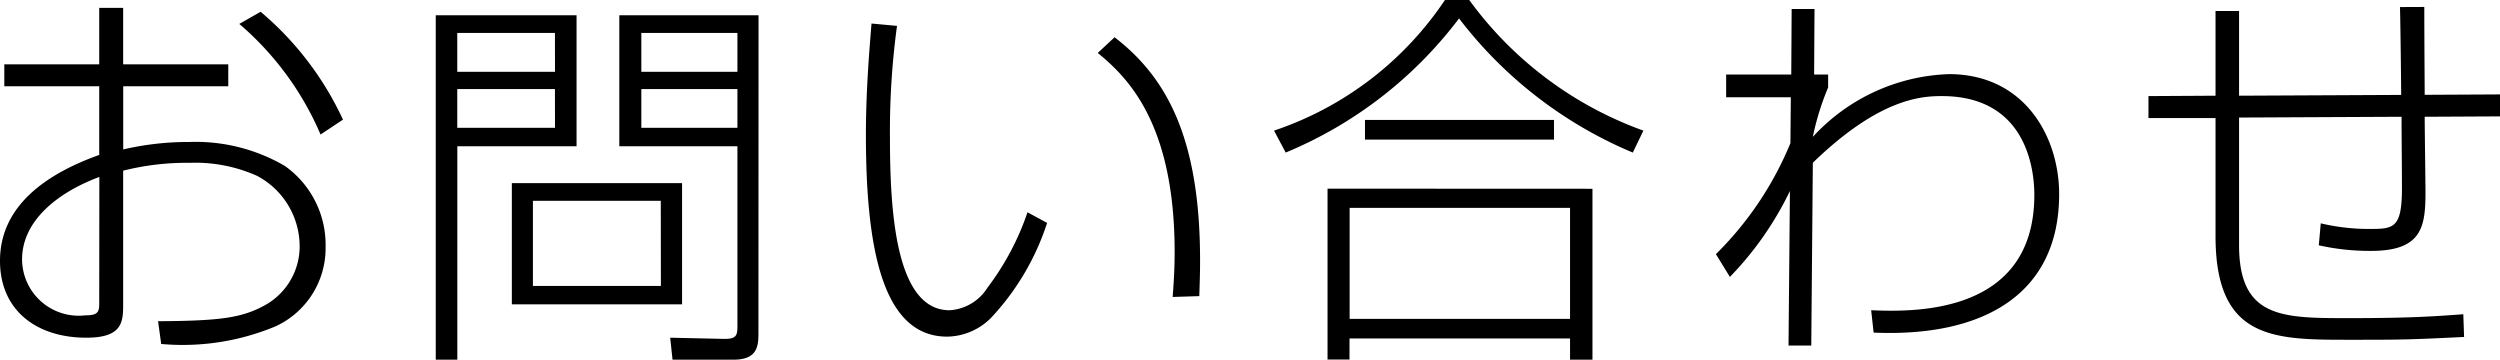 <svg xmlns="http://www.w3.org/2000/svg" width="89.236" height="12.838" viewBox="0 0 89.236 12.838">
  <path id="パス_6806" data-name="パス 6806" d="M4.62-9.45H1.232v.784H4.62v2.45C2.7-5.53,1.078-4.382,1.078-2.436,1.078-.658,2.394.308,4.158.308c1.26,0,1.316-.532,1.316-1.162v-4.8a9.284,9.284,0,0,1,2.38-.28,5.387,5.387,0,0,1,2.394.462,2.85,2.85,0,0,1,1.526,2.506A2.4,2.4,0,0,1,10.514-.84c-.826.448-1.61.546-3.794.56l.112.812A8.6,8.6,0,0,0,10.92-.1,3.071,3.071,0,0,0,12.7-2.94a3.45,3.45,0,0,0-1.456-2.884,6.318,6.318,0,0,0-3.416-.854,10.257,10.257,0,0,0-2.352.266V-8.666H9.226V-9.45H5.474v-2.016H4.62Zm0,8.568c0,.308-.1.392-.5.392a2.021,2.021,0,0,1-2.254-2c0-1.3,1.148-2.338,2.758-2.94Zm5-10.01a10.736,10.736,0,0,1,2.9,3.948l.8-.532a11.153,11.153,0,0,0-2.94-3.85ZM28.154-11.2h-4.97v4.676H27.4V-.14c0,.35-.014.5-.49.49L25,.308l.084.784h2.184c.882,0,.882-.532.882-.994ZM27.4-9.184h-3.43V-10.57H27.4Zm0,2h-3.43V-8.568H27.4ZM16.632-11.2V1.092h.77V-6.524h4.256V-11.2Zm4.256,2.016H17.4V-10.57h3.486Zm0,2H17.4V-8.568h3.486Zm4.536,1.974H19.348V-.882h6.076ZM24.668-1.54H20.1V-4.578h4.564Zm7.518-9.366c-.07.882-.2,2.366-.2,3.976,0,4.074.6,7.2,2.9,7.2a2.249,2.249,0,0,0,1.568-.672,9.013,9.013,0,0,0,2-3.388l-.7-.378A9.477,9.477,0,0,1,36.33-1.484a1.717,1.717,0,0,1-1.358.812c-1.932,0-2.128-3.542-2.128-6.188a27.983,27.983,0,0,1,.252-3.962Zm11.7,9.73c.014-.434.028-.784.028-1.274,0-4.34-1.176-6.524-3.052-7.966l-.6.56c1.022.84,2.744,2.464,2.744,7.1,0,.714-.042,1.2-.07,1.61Zm4.578-3.836v6.1h.784V.336H57.12v.756h.8v-6.1ZM57.12-.364H49.252V-4.326H57.12Zm-.574-7.1H49.8v.7h6.748ZM46.97-6.3a14.914,14.914,0,0,0,6.188-4.788A15.178,15.178,0,0,0,59.36-6.3l.378-.784a13.216,13.216,0,0,1-6.216-4.662h-.868a11.88,11.88,0,0,1-6.1,4.662ZM67.956.126c3.864.168,6.622-1.33,6.622-4.942,0-2.044-1.232-4.284-3.934-4.284a6.9,6.9,0,0,0-4.858,2.24,9.463,9.463,0,0,1,.546-1.764v-.462h-.5l.014-2.338H65.03l-.014,2.338H62.692v.812H65l-.014,1.638a11.954,11.954,0,0,1-2.66,3.962l.5.812a11.656,11.656,0,0,0,2.142-3.066L64.918.588h.812l.056-6.524c2.38-2.31,3.892-2.38,4.606-2.38,2.912,0,3.3,2.436,3.3,3.528,0,4.326-4.4,4.172-5.824,4.116Zm18.788-11.62c.014.448.042,2.646.042,3.136L81-8.33v-3.024h-.84V-8.33l-2.394.014v.784h2.394v4.214c0,3.654,2.016,3.7,4.7,3.7,1.918,0,2.114,0,4.172-.1l-.028-.812c-1.106.084-2.016.14-4.116.14C82.53-.392,81-.392,81-3v-4.55l5.8-.028c0,.826.014,1.736.014,2.548,0,1.428-.294,1.456-1.148,1.456a7.434,7.434,0,0,1-1.75-.2l-.07.784a8.375,8.375,0,0,0,1.862.2c1.792,0,1.946-.826,1.946-2.072,0-.392-.028-2.282-.028-2.716l2.688-.014v-.784l-2.688.014c-.014-2.394-.014-2.66-.014-3.136Z" transform="translate(-1.078 11.746)"/>
</svg>

